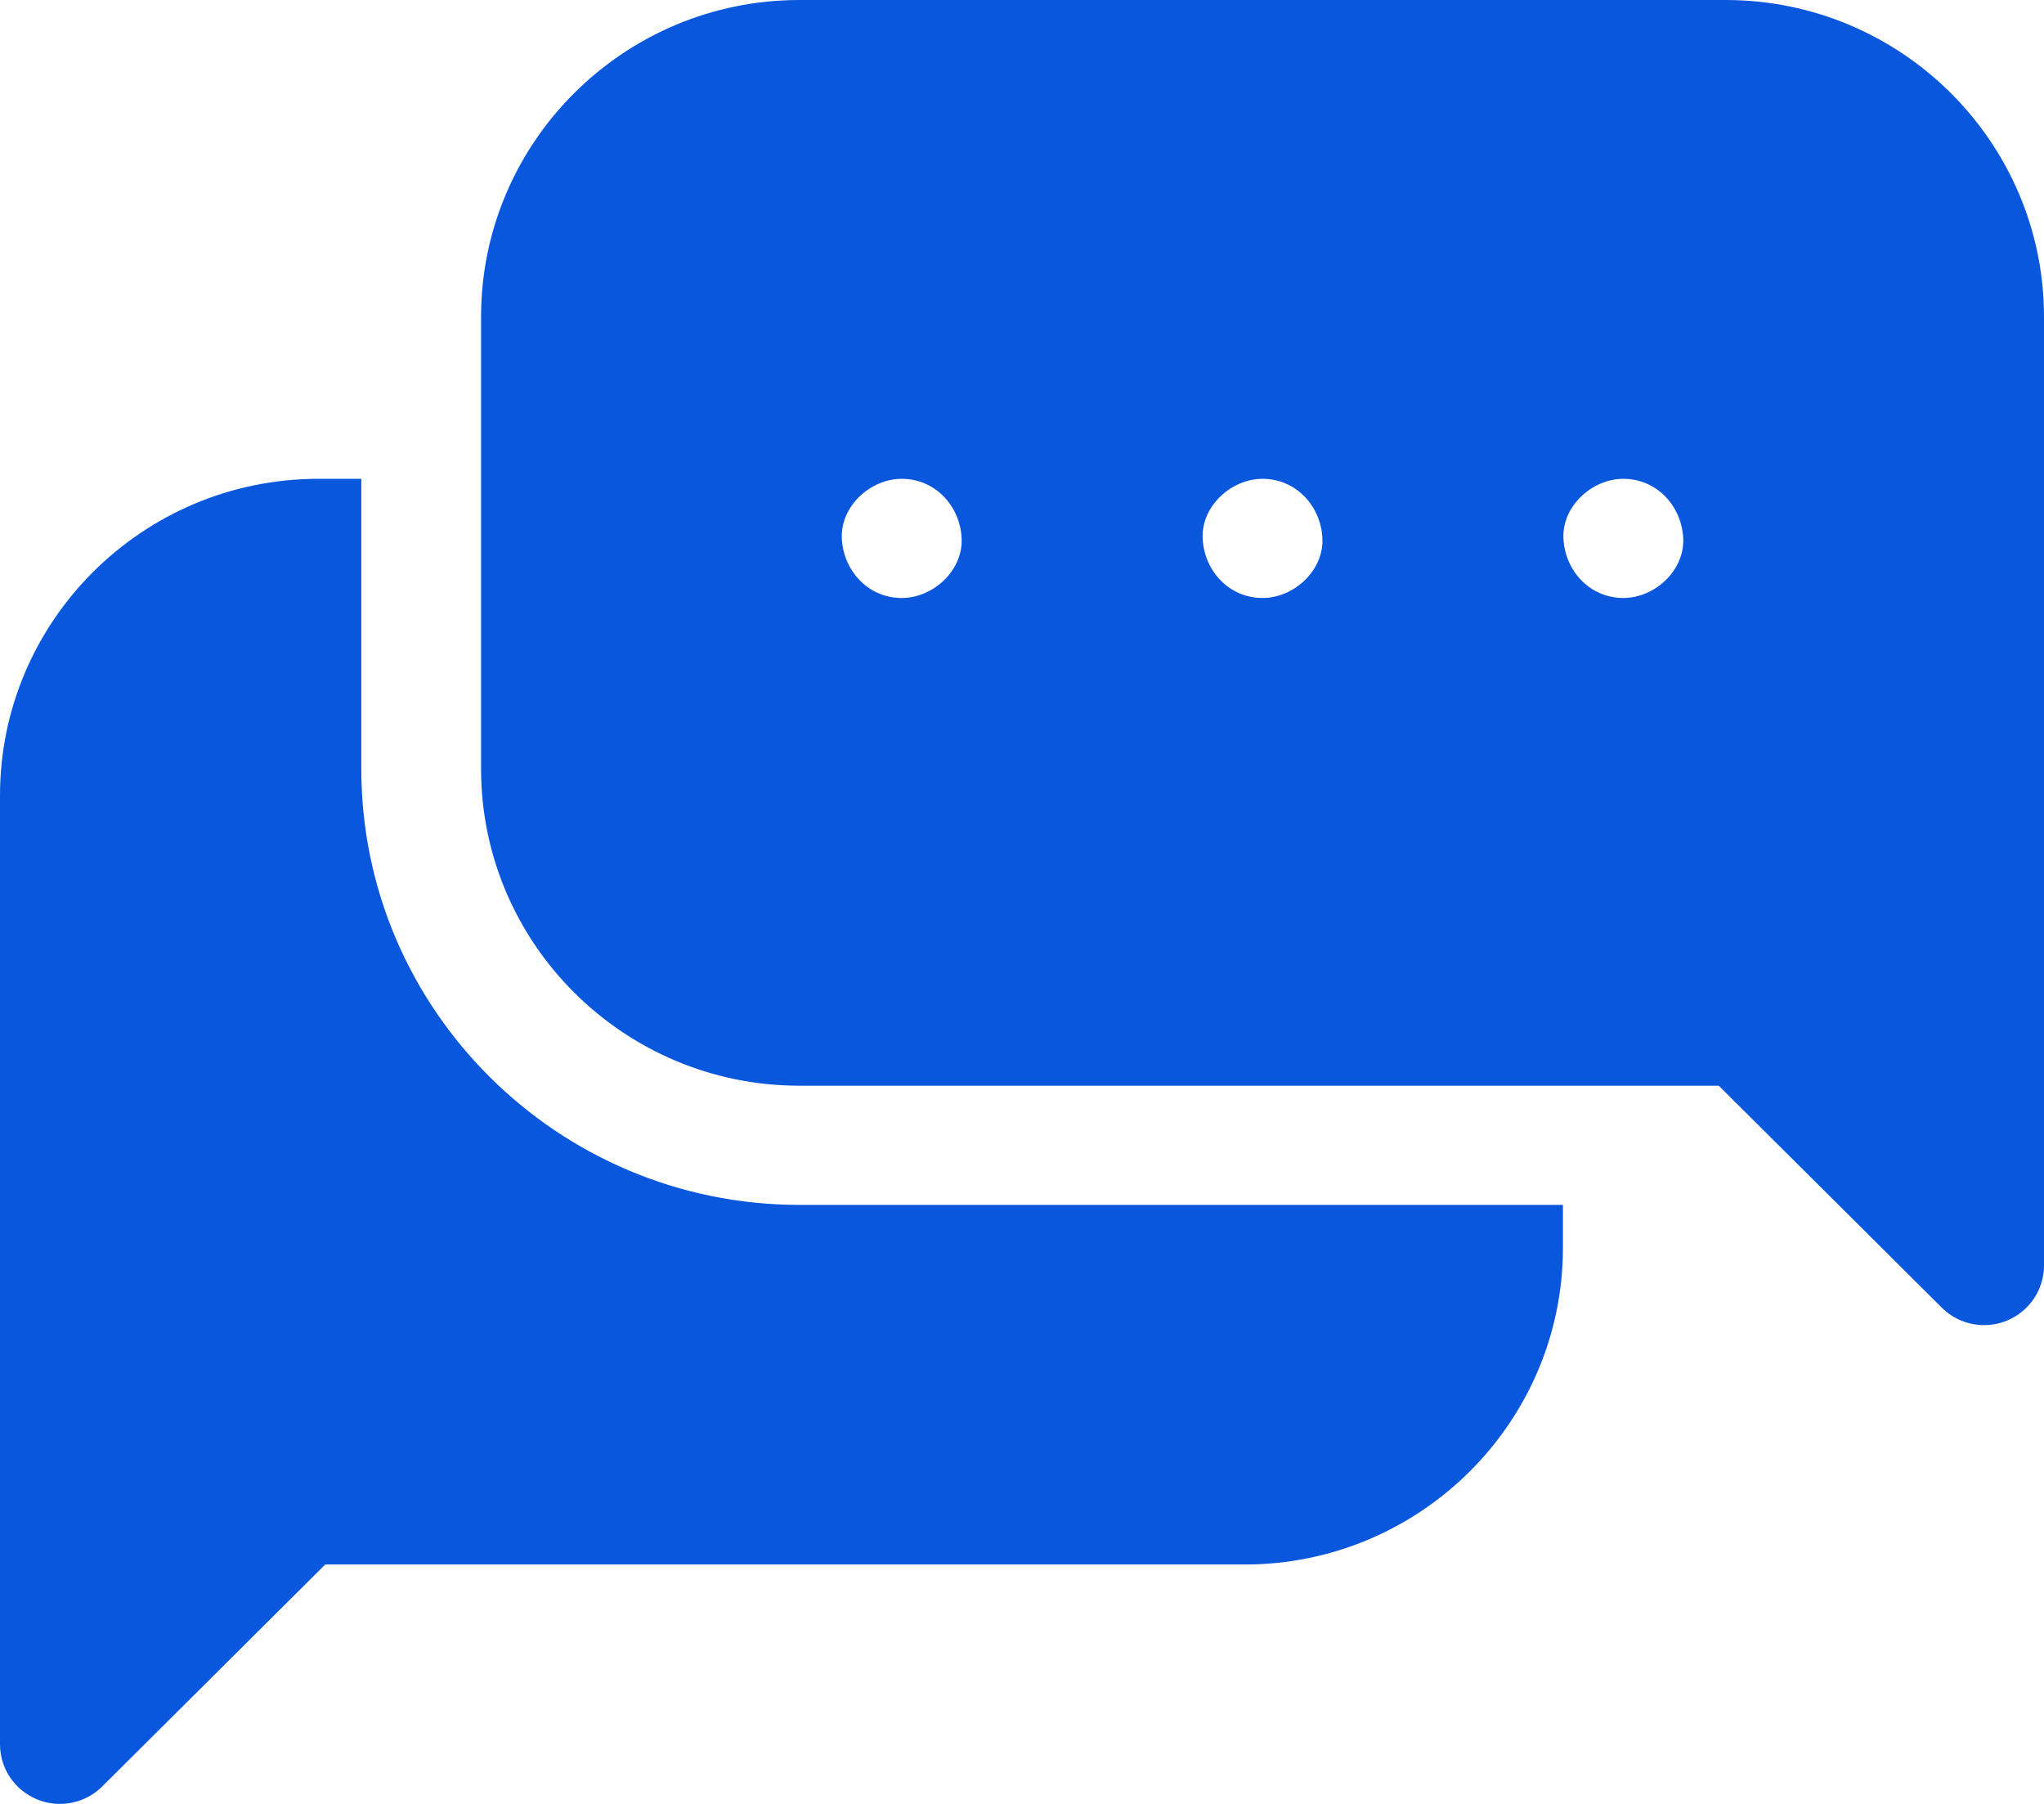 <svg width="34" height="30" viewBox="0 0 34 30" fill="none" xmlns="http://www.w3.org/2000/svg">
<path d="M6.01 12.786V7.963H5.296C2.376 7.963 0 10.326 0 13.232V29.009C0 29.41 0.243 29.771 0.615 29.924C0.738 29.975 0.868 30 0.996 30C1.255 30 1.51 29.899 1.7 29.71L5.41 26.019H20.702C23.622 26.019 25.998 23.655 25.998 20.749V20.038H13.298C9.279 20.038 6.01 16.785 6.01 12.786Z" fill="#0957DD"/>
<path d="M28.704 0H13.298C10.378 0 8.002 2.364 8.002 5.27V12.786C8.002 15.692 10.378 18.056 13.298 18.056H28.59L32.3 21.747C32.49 21.937 32.745 22.038 33.004 22.037C33.133 22.037 33.262 22.013 33.385 21.962C33.757 21.808 34 21.447 34 21.046V5.27C34 2.364 31.624 0 28.704 0ZM14.999 9.945C14.441 9.945 14.028 9.491 14.003 8.954C13.979 8.418 14.479 7.963 14.999 7.963C15.558 7.963 15.972 8.417 15.996 8.954C16.02 9.489 15.521 9.945 14.999 9.945ZM21.001 9.945C20.443 9.945 20.029 9.491 20.005 8.954C19.981 8.418 20.48 7.963 21.001 7.963C21.559 7.963 21.973 8.417 21.997 8.954C22.021 9.489 21.522 9.945 21.001 9.945ZM27.003 9.945C26.444 9.945 26.031 9.491 26.006 8.954C25.982 8.418 26.482 7.963 27.003 7.963C27.561 7.963 27.974 8.417 27.999 8.954C28.023 9.489 27.523 9.945 27.003 9.945Z" fill="#0957DD"/>
</svg>
